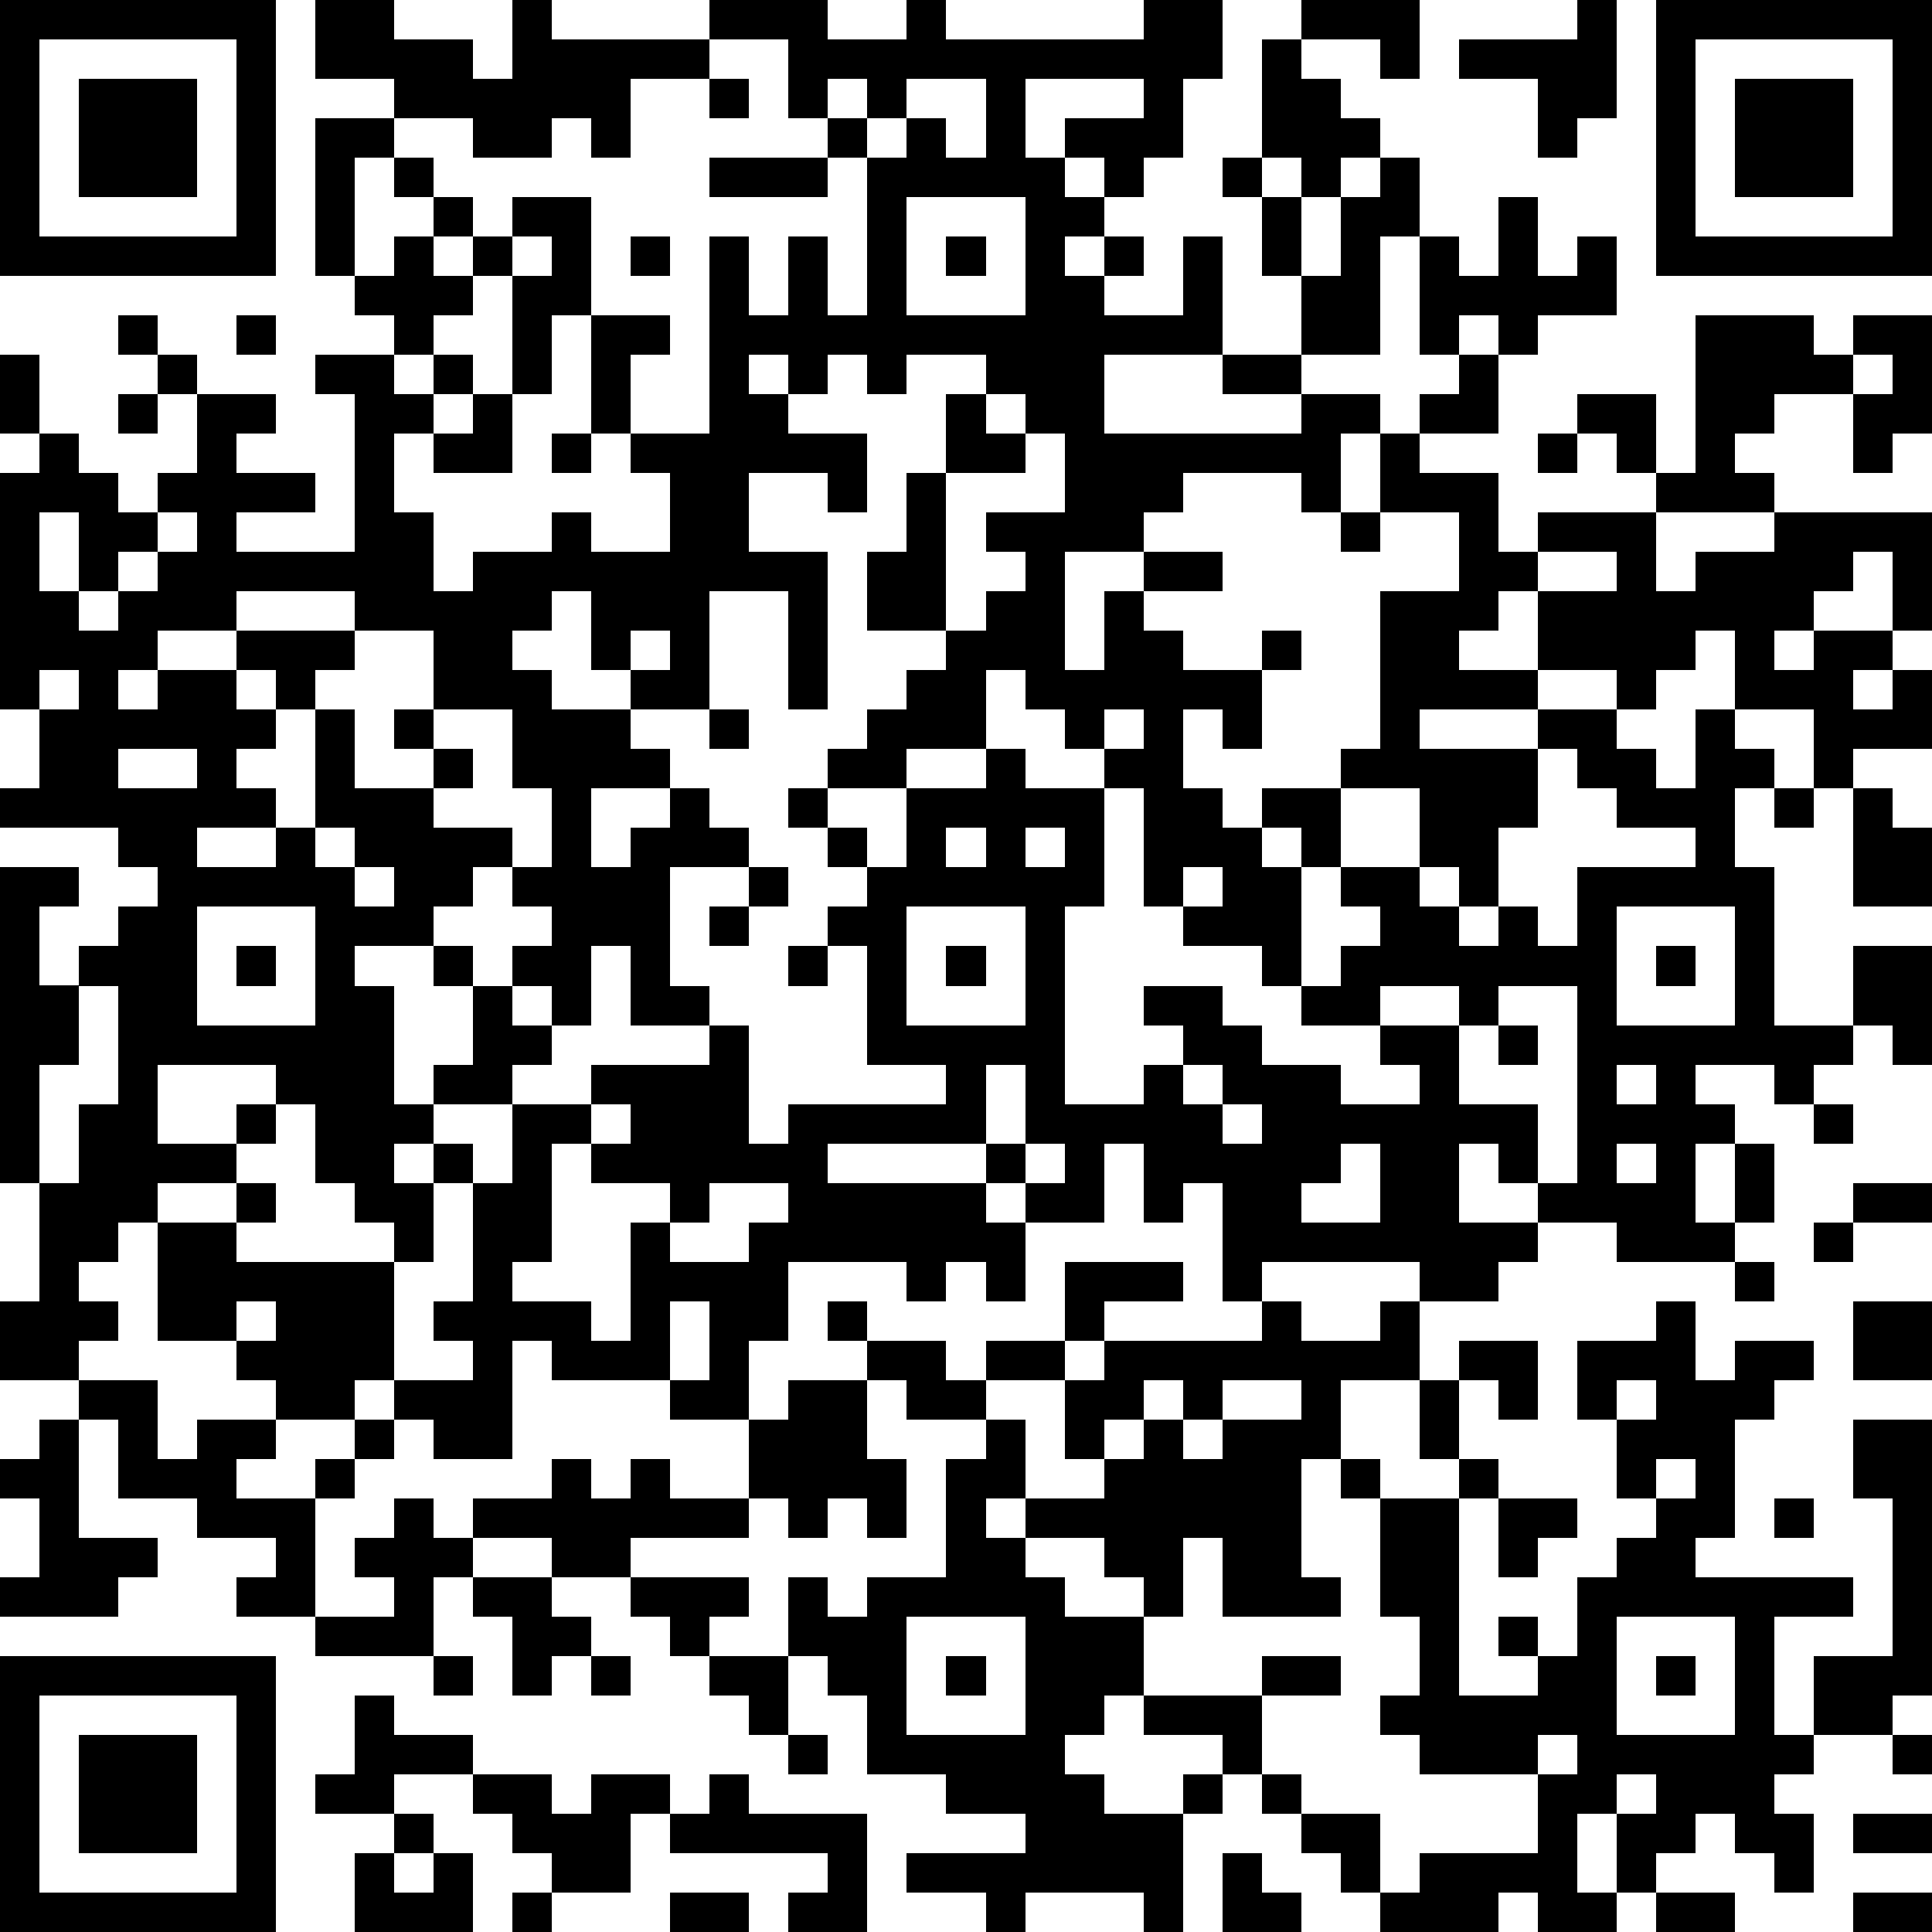 <?xml version="1.0" standalone="yes"?><svg version="1.1" xmlns="http://www.w3.org/2000/svg" xmlns:xlink="http://www.w3.org/1999/xlink" xmlns:ev="http://www.w3.org/2001/xml-events" width="196" height="196" shape-rendering="crispEdges"><path d="M0 0h7v7h-7zM8 0h2v1h2v1h1v-2h1v1h4v-1h3v1h2v-1h1v1h5v-1h2v2h-1v2h-1v1h-1v-1h-1v-1h2v-1h-3v2h1v1h1v1h-1v1h1v-1h1v1h-1v1h2v-2h1v3h-3v2h5v-1h-2v-1h2v-2h-1v-2h-1v-1h1v-3h1v-1h3v2h-1v-1h-2v1h1v1h1v1h-1v1h-1v-1h-1v1h1v2h1v-2h1v-1h1v2h-1v3h-2v1h2v1h-1v2h-1v-1h-3v1h-1v1h-2v3h1v-2h1v-1h2v1h-2v1h1v1h2v-1h1v1h-1v2h-1v-1h-1v2h1v1h1v-1h2v-1h1v-4h2v-2h-2v-2h1v-1h1v-1h-1v-3h1v1h1v-2h1v2h1v-1h1v2h-2v1h-1v-1h-1v1h1v2h-2v1h2v2h1v-1h3v-1h-1v-1h-1v-1h2v2h1v-4h3v1h1v-1h2v3h-1v1h-1v-2h-2v1h-1v1h1v1h-3v2h1v-1h2v-1h4v3h-1v-2h-1v1h-1v1h-1v1h1v-1h2v1h-1v1h1v-1h1v2h-2v1h-1v-2h-2v-2h-1v1h-1v1h-1v-1h-2v-2h-1v1h-1v1h2v1h-3v1h3v-1h2v1h1v1h1v-2h1v1h1v1h-1v2h1v4h2v-2h2v3h-1v-1h-1v1h-1v1h-1v-1h-2v1h1v1h-1v2h1v-2h1v2h-1v1h-3v-1h-2v-1h-1v-1h-1v2h2v1h-1v1h-2v-1h-4v1h-1v-3h-1v1h-1v-2h-1v2h-2v-1h-1v-1h-4v1h4v1h1v2h-1v-1h-1v1h-1v-1h-3v2h-1v2h-2v-1h-3v-1h-1v3h-2v-1h-1v-1h-1v1h-2v-1h-1v-1h-2v-3h-1v1h-1v1h1v1h-1v1h-2v-2h1v-3h-1v-8h2v1h-1v2h1v-1h1v-1h1v-1h-1v-1h-3v-1h1v-2h-1v-6h1v-1h-1v-2h1v2h1v1h1v1h1v-1h1v-2h-1v-1h-1v-1h1v1h1v1h2v1h-1v1h2v1h-2v1h3v-4h-1v-1h2v-1h-1v-1h-1v-4h2v-1h-2zM40 0h1v3h-1v1h-1v-2h-2v-1h3zM42 0h7v7h-7zM1 1v5h5v-5zM18 1v1h-2v2h-1v-1h-1v1h-2v-1h-2v1h-1v3h1v-1h1v-1h-1v-1h1v1h1v1h-1v1h1v-1h1v-1h2v3h-1v2h-1v-3h-1v1h-1v1h-1v1h1v-1h1v1h-1v1h-1v2h1v2h1v-1h2v-1h1v1h2v-2h-1v-1h-1v-3h2v1h-1v2h2v-5h1v2h1v-2h1v2h1v-4h-1v-1h-1v-2zM43 1v5h5v-5zM2 2h3v3h-3zM18 2h1v1h-1zM21 2v1h1v-1zM23 2v1h-1v1h1v-1h1v1h1v-2zM44 2h3v3h-3zM18 4h3v1h-3zM23 5v3h3v-3zM13 6v1h1v-1zM16 6h1v1h-1zM24 6h1v1h-1zM6 8h1v1h-1zM19 9v1h1v-1zM21 9v1h-1v1h2v2h-1v-1h-2v2h2v4h-1v-3h-2v3h-2v-1h-1v-2h-1v1h-1v1h1v1h2v1h1v1h-2v2h1v-1h1v-1h1v1h1v1h-2v3h1v1h-2v-2h-1v2h-1v-1h-1v-1h1v-1h-1v-1h-1v1h-1v1h-2v1h1v3h1v-1h1v-2h-1v-1h1v1h1v1h1v1h-1v1h-2v1h-1v1h1v-1h1v1h-1v2h-1v-1h-1v-1h-1v-2h-1v-1h-3v2h2v-1h1v1h-1v1h-2v1h2v-1h1v1h-1v1h4v3h2v-1h-1v-1h1v-3h1v-2h2v-1h3v-1h1v3h1v-1h4v-1h-2v-3h-1v-1h1v-1h-1v-1h-1v-1h1v-1h1v-1h1v-1h1v-1h-2v-2h1v-2h1v-2h1v-1h-2v1h-1v-1zM47 9v1h1v-1zM3 10h1v1h-1zM12 10h1v2h-2v-1h1zM25 10v1h1v-1zM14 11h1v1h-1zM26 11v1h-2v4h1v-1h1v-1h-1v-1h2v-2zM39 11h1v1h-1zM1 13v2h1v-2zM4 13v1h-1v1h-1v1h1v-1h1v-1h1v-1zM34 13h1v1h-1zM39 14v1h2v-1zM6 15v1h-2v1h-1v1h1v-1h2v-1h3v-1zM9 16v1h-1v1h-1v-1h-1v1h1v1h-1v1h1v1h-2v1h2v-1h1v-3h1v2h2v-1h-1v-1h1v-2zM16 16v1h1v-1zM1 17v1h1v-1zM25 17v2h-2v1h-2v1h1v1h1v-2h2v-1h1v1h2v-1h-1v-1h-1v-1zM11 18v1h1v1h-1v1h2v1h1v-2h-1v-2zM18 18h1v1h-1zM28 18v1h1v-1zM3 19v1h2v-1zM39 19v2h-1v2h-1v-1h-1v-2h-2v2h-1v-1h-1v1h1v3h-1v-1h-2v-1h-1v-3h-1v3h-1v5h2v-1h1v-1h-1v-1h2v1h1v1h2v1h2v-1h-1v-1h-2v-1h1v-1h1v-1h-1v-1h2v1h1v1h1v-1h1v1h1v-2h3v-1h-2v-1h-1v-1zM45 20h1v1h-1zM47 20h1v1h1v2h-2zM8 21v1h1v-1zM24 21v1h1v-1zM26 21v1h1v-1zM9 22v1h1v-1zM19 22h1v1h-1zM30 22v1h1v-1zM5 23v3h3v-3zM18 23h1v1h-1zM23 23v3h3v-3zM41 23v3h3v-3zM6 24h1v1h-1zM20 24h1v1h-1zM24 24h1v1h-1zM42 24h1v1h-1zM2 25v2h-1v3h1v-2h1v-3zM35 25v1h2v-1zM38 25v1h-1v2h2v2h1v-5zM38 26h1v1h-1zM25 27v2h1v-2zM30 27v1h1v-1zM41 27v1h1v-1zM15 28v1h-1v3h-1v1h2v1h1v-3h1v-1h-2v-1h1v-1zM31 28v1h1v-1zM46 28h1v1h-1zM26 29v1h1v-1zM34 29v1h-1v1h2v-2zM41 29v1h1v-1zM18 30v1h-1v1h2v-1h1v-1zM47 30h2v1h-2zM46 31h1v1h-1zM27 32h3v1h-2v1h-1zM44 32h1v1h-1zM6 33v1h1v-1zM17 33v2h1v-2zM21 33h1v1h-1zM32 33h1v1h2v-1h1v2h-2v2h-1v3h1v1h-3v-2h-1v2h-1v-1h-1v-1h-2v-1h-1v1h1v1h1v1h2v2h-1v1h-1v1h1v1h2v-1h1v-1h-2v-1h3v-1h2v1h-2v2h-1v1h-1v3h-1v-1h-3v1h-1v-1h-2v-1h3v-1h-2v-1h-2v-2h-1v-1h-1v-2h1v1h1v-1h2v-3h1v-1h-2v-1h-1v-1h2v1h1v-1h2v1h-2v1h1v2h2v-1h-1v-2h1v-1h4zM42 33h1v2h1v-1h2v1h-1v1h-1v3h-1v1h4v1h-2v3h1v-2h2v-4h-1v-2h2v7h-1v1h-2v1h-1v1h1v2h-1v-1h-1v-1h-1v1h-1v1h-1v-2h-1v2h1v1h-2v-1h-1v1h-3v-1h-1v-1h-1v-1h-1v-1h1v1h2v2h1v-1h3v-2h-3v-1h-1v-1h1v-2h-1v-3h-1v-1h1v1h2v-1h-1v-2h1v-1h2v2h-1v-1h-1v2h1v1h-1v5h2v-1h-1v-1h1v1h1v-2h1v-1h1v-1h-1v-2h-1v-2h2zM47 33h2v2h-2zM2 35h2v2h1v-1h2v1h-1v1h2v-1h1v-1h1v1h-1v1h-1v3h-2v-1h1v-1h-2v-1h-2v-2h-1zM20 35h2v2h1v2h-1v-1h-1v1h-1v-1h-1v-2h1zM29 35v1h-1v1h1v-1h1v-1zM31 35v1h-1v1h1v-1h2v-1zM41 35v1h1v-1zM1 36h1v3h2v1h-1v1h-3v-1h1v-2h-1v-1h1zM14 37h1v1h1v-1h1v1h2v1h-3v1h-2v-1h-2v-1h2zM42 37v1h1v-1zM10 38h1v1h1v1h-1v2h-3v-1h2v-1h-1v-1h1zM38 38h2v1h-1v1h-1zM45 38h1v1h-1zM12 40h2v1h1v1h-1v1h-1v-2h-1zM16 40h3v1h-1v1h-1v-1h-1zM23 41v3h3v-3zM41 41v3h3v-3zM0 42h7v7h-7zM11 42h1v1h-1zM15 42h1v1h-1zM18 42h2v2h-1v-1h-1zM24 42h1v1h-1zM42 42h1v1h-1zM1 43v5h5v-5zM9 43h1v1h2v1h-2v1h-2v-1h1zM2 44h3v3h-3zM20 44h1v1h-1zM39 44v1h1v-1zM48 44h1v1h-1zM12 45h2v1h1v-1h2v1h-1v2h-2v-1h-1v-1h-1zM18 45h1v1h3v3h-2v-1h1v-1h-4v-1h1zM41 45v1h1v-1zM10 46h1v1h-1zM47 46h2v1h-2zM9 47h1v1h1v-1h1v2h-3zM31 47h1v1h1v1h-2zM13 48h1v1h-1zM17 48h2v1h-2zM42 48h2v1h-2zM47 48h2v1h-2z" style="fill:#000" transform="translate(0,0) scale(4)"/></svg>